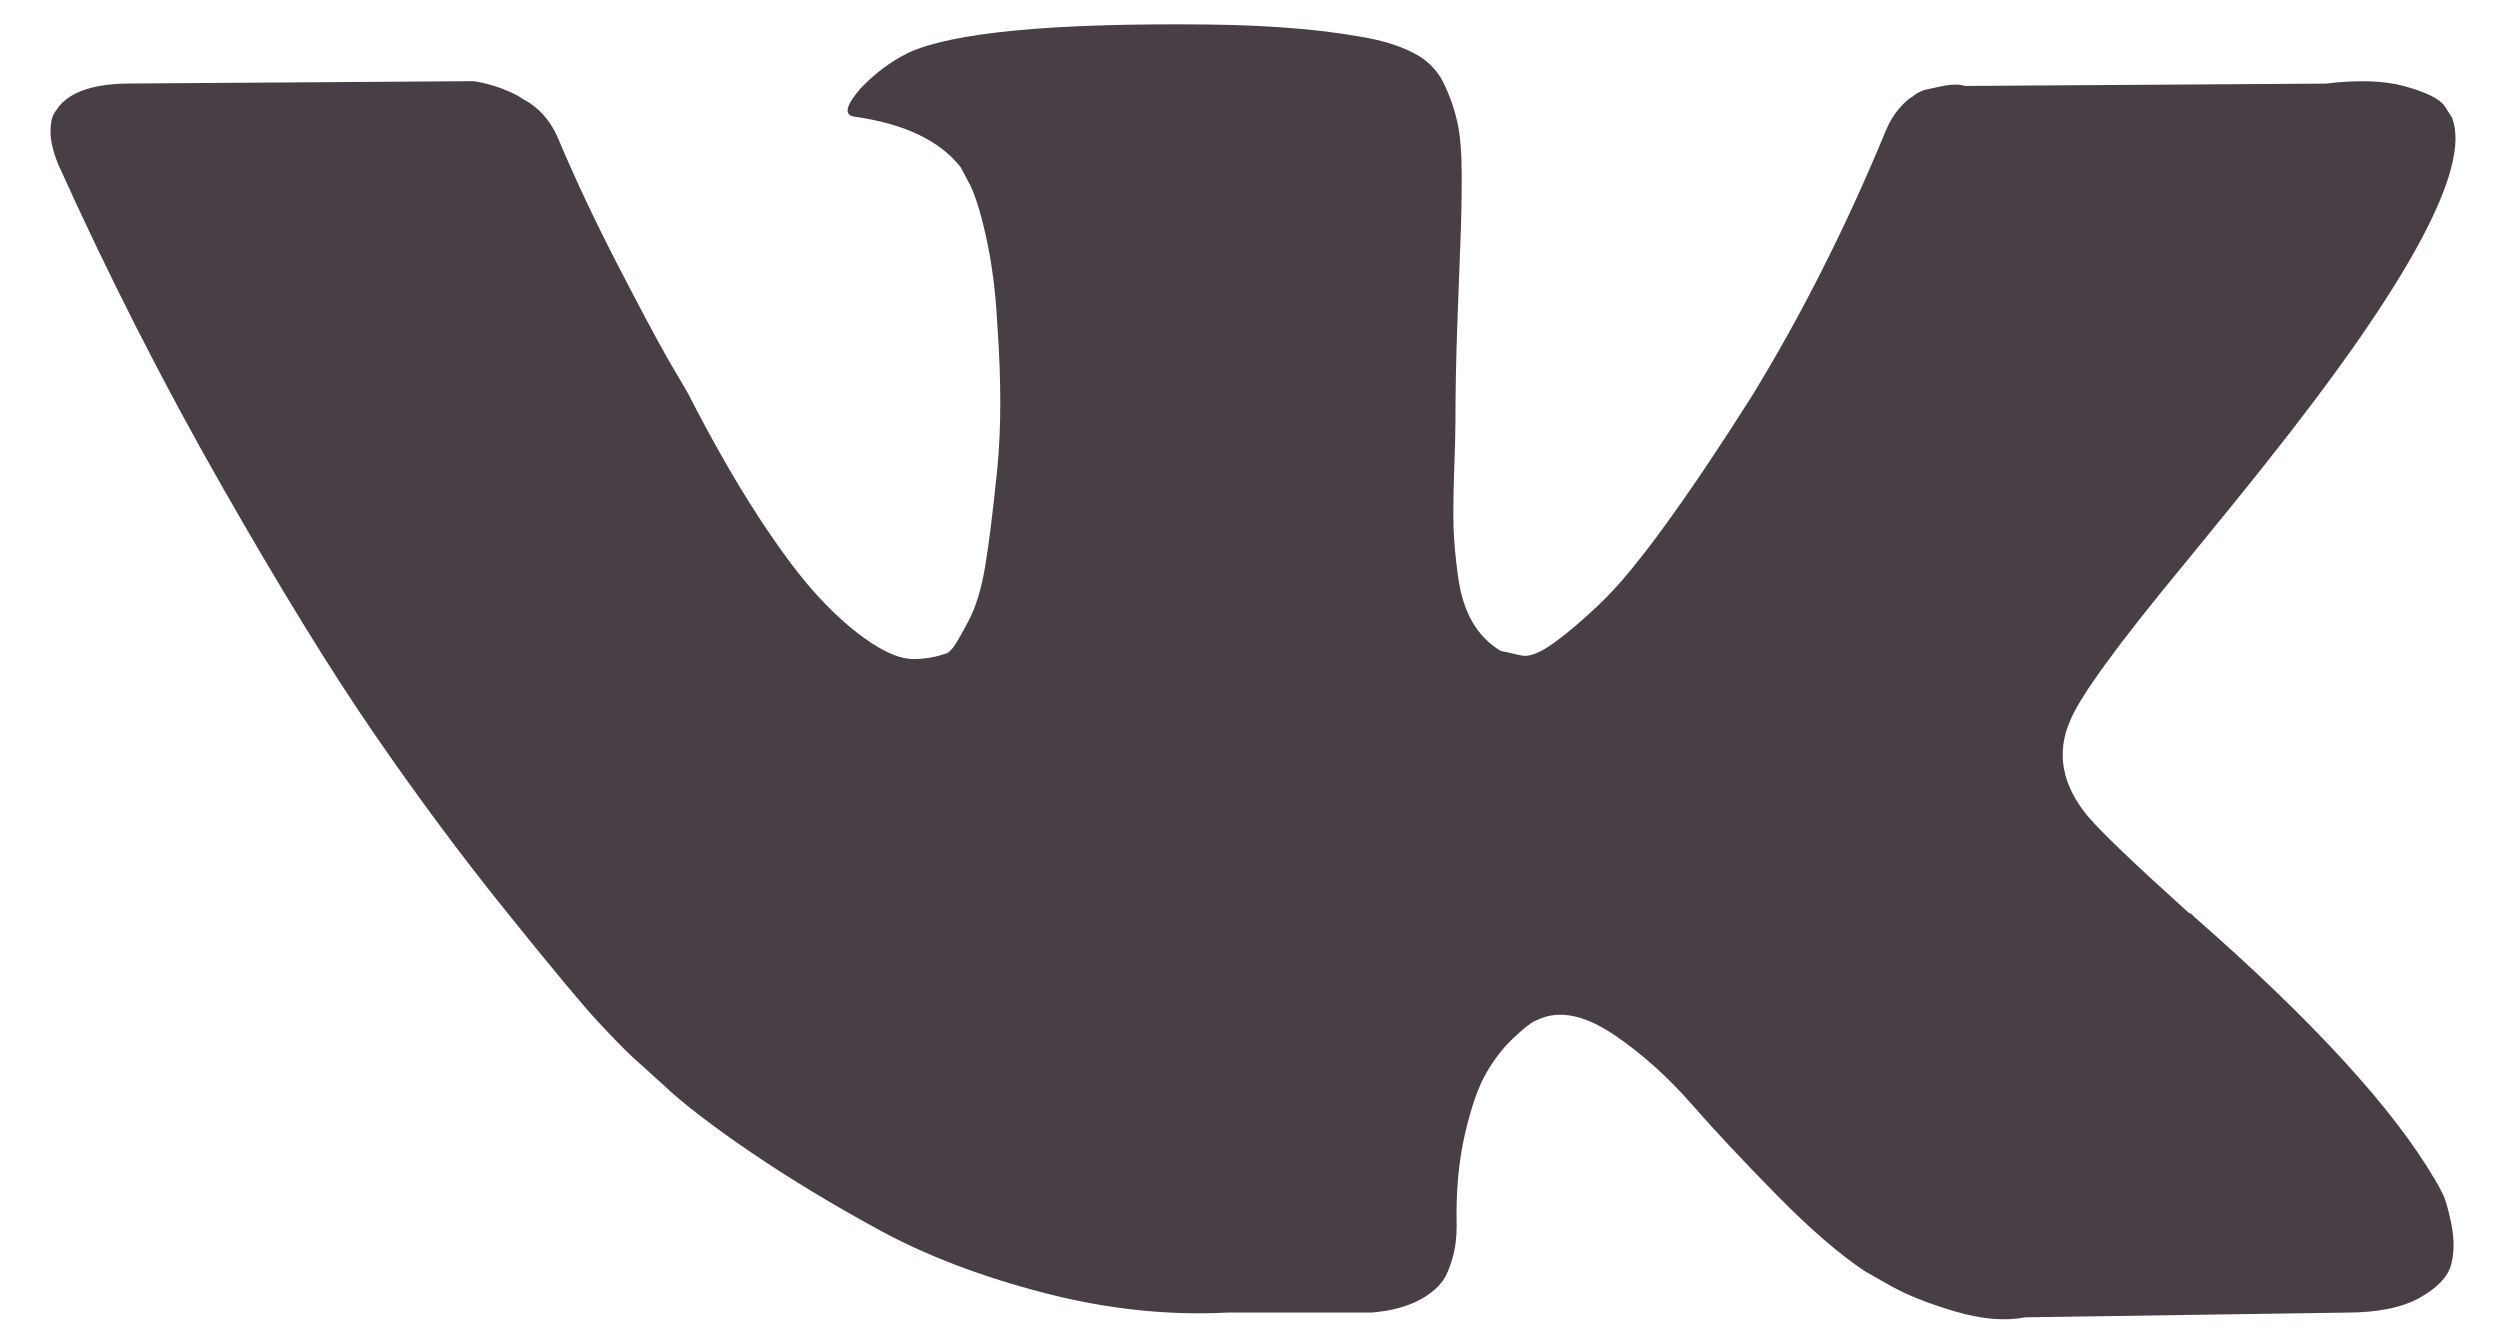 <svg width="45" height="24" viewBox="0 0 45 24" fill="none" xmlns="http://www.w3.org/2000/svg">
<g clip-path="url(#clip0_107_183)">
<g clip-path="url(#clip1_107_183)">
<g clip-path="url(#clip2_107_183)">
<path fill-rule="evenodd" clip-rule="evenodd" d="M43.969 21.489C43.917 21.382 43.868 21.294 43.823 21.223C43.072 19.946 41.636 18.379 39.518 16.522L39.473 16.479L39.45 16.458L39.428 16.437H39.405C38.444 15.572 37.835 14.99 37.58 14.692C37.113 14.125 37.009 13.551 37.264 12.969C37.444 12.529 38.12 11.601 39.292 10.183C39.908 9.431 40.397 8.829 40.757 8.375C43.357 5.113 44.484 3.028 44.138 2.121L44.004 1.909C43.914 1.781 43.681 1.664 43.305 1.558C42.929 1.451 42.449 1.434 41.862 1.505L35.371 1.547C35.266 1.512 35.116 1.515 34.92 1.558C34.725 1.6 34.627 1.622 34.627 1.622L34.514 1.675L34.425 1.739C34.349 1.781 34.267 1.856 34.177 1.962C34.087 2.068 34.012 2.192 33.952 2.334C33.245 4.05 32.442 5.646 31.54 7.12C30.984 8 30.473 8.762 30.007 9.407C29.541 10.052 29.151 10.527 28.835 10.832C28.519 11.137 28.234 11.381 27.979 11.566C27.723 11.751 27.528 11.829 27.393 11.8C27.257 11.771 27.13 11.743 27.009 11.715C26.799 11.587 26.63 11.413 26.502 11.194C26.374 10.974 26.288 10.697 26.243 10.364C26.198 10.03 26.172 9.744 26.164 9.502C26.157 9.262 26.16 8.921 26.175 8.481C26.191 8.041 26.198 7.744 26.198 7.588C26.198 7.049 26.209 6.464 26.232 5.833C26.254 5.202 26.273 4.702 26.288 4.333C26.303 3.965 26.311 3.575 26.311 3.163C26.311 2.752 26.284 2.43 26.232 2.196C26.18 1.962 26.1 1.735 25.996 1.515C25.89 1.295 25.736 1.125 25.534 1.004C25.331 0.884 25.079 0.788 24.779 0.717C23.982 0.547 22.968 0.455 21.735 0.441C18.941 0.412 17.145 0.583 16.349 0.951C16.033 1.107 15.748 1.32 15.492 1.589C15.222 1.901 15.184 2.072 15.379 2.1C16.281 2.227 16.919 2.532 17.295 3.014L17.43 3.27C17.536 3.454 17.641 3.78 17.746 4.248C17.851 4.716 17.919 5.234 17.949 5.801C18.024 6.836 18.024 7.722 17.949 8.46C17.874 9.197 17.803 9.771 17.735 10.183C17.667 10.594 17.566 10.927 17.43 11.182C17.295 11.438 17.205 11.594 17.16 11.65C17.115 11.707 17.077 11.743 17.047 11.757C16.852 11.827 16.649 11.863 16.439 11.863C16.228 11.863 15.973 11.764 15.672 11.565C15.372 11.367 15.06 11.094 14.737 10.746C14.414 10.399 14.05 9.913 13.644 9.289C13.238 8.665 12.817 7.928 12.382 7.077L12.021 6.46C11.796 6.063 11.488 5.485 11.097 4.726C10.706 3.968 10.361 3.234 10.06 2.525C9.94 2.227 9.76 2 9.519 1.844L9.407 1.78C9.332 1.723 9.211 1.663 9.046 1.599C8.881 1.535 8.708 1.489 8.528 1.461L2.352 1.503C1.721 1.503 1.293 1.638 1.067 1.908L0.977 2.035C0.932 2.106 0.909 2.22 0.909 2.376C0.909 2.532 0.954 2.723 1.044 2.95C1.946 4.95 2.926 6.878 3.986 8.736C5.045 10.594 5.965 12.09 6.747 13.224C7.528 14.358 8.324 15.43 9.136 16.436C9.947 17.443 10.484 18.088 10.747 18.372C11.01 18.656 11.217 18.868 11.367 19.01L11.931 19.52C12.291 19.861 12.821 20.268 13.52 20.743C14.219 21.219 14.992 21.686 15.841 22.148C16.69 22.608 17.678 22.984 18.805 23.275C19.932 23.566 21.029 23.682 22.096 23.626H24.688C25.214 23.583 25.612 23.427 25.883 23.158L25.973 23.051C26.033 22.967 26.089 22.835 26.141 22.658C26.194 22.481 26.22 22.286 26.22 22.073C26.205 21.464 26.254 20.914 26.366 20.425C26.479 19.936 26.607 19.567 26.75 19.319C26.893 19.071 27.055 18.861 27.234 18.692C27.415 18.522 27.543 18.419 27.618 18.383C27.693 18.347 27.753 18.323 27.798 18.309C28.159 18.195 28.583 18.305 29.072 18.639C29.56 18.972 30.018 19.383 30.447 19.872C30.875 20.362 31.39 20.911 31.991 21.521C32.592 22.131 33.118 22.584 33.568 22.882L34.019 23.138C34.32 23.308 34.711 23.464 35.191 23.606C35.672 23.747 36.092 23.783 36.453 23.712L42.223 23.627C42.794 23.627 43.238 23.538 43.553 23.361C43.868 23.184 44.056 22.988 44.117 22.776C44.177 22.563 44.18 22.322 44.128 22.052C44.074 21.783 44.022 21.595 43.969 21.489Z" fill="#473F45"/>
</g>
</g>
</g>
<defs>
<clipPath id="clip0_107_183">
<rect width="43.29" height="23.304" fill="white" transform="translate(0.909 0.44)"/>
</clipPath>
<clipPath id="clip1_107_183">
<rect width="43.29" height="23.304" fill="white" transform="translate(0.909 0.44)"/>
</clipPath>
<clipPath id="clip2_107_183">
<rect width="43.29" height="23.31" fill="white" transform="translate(0.909 0.438)"/>
</clipPath>
</defs>
</svg>

